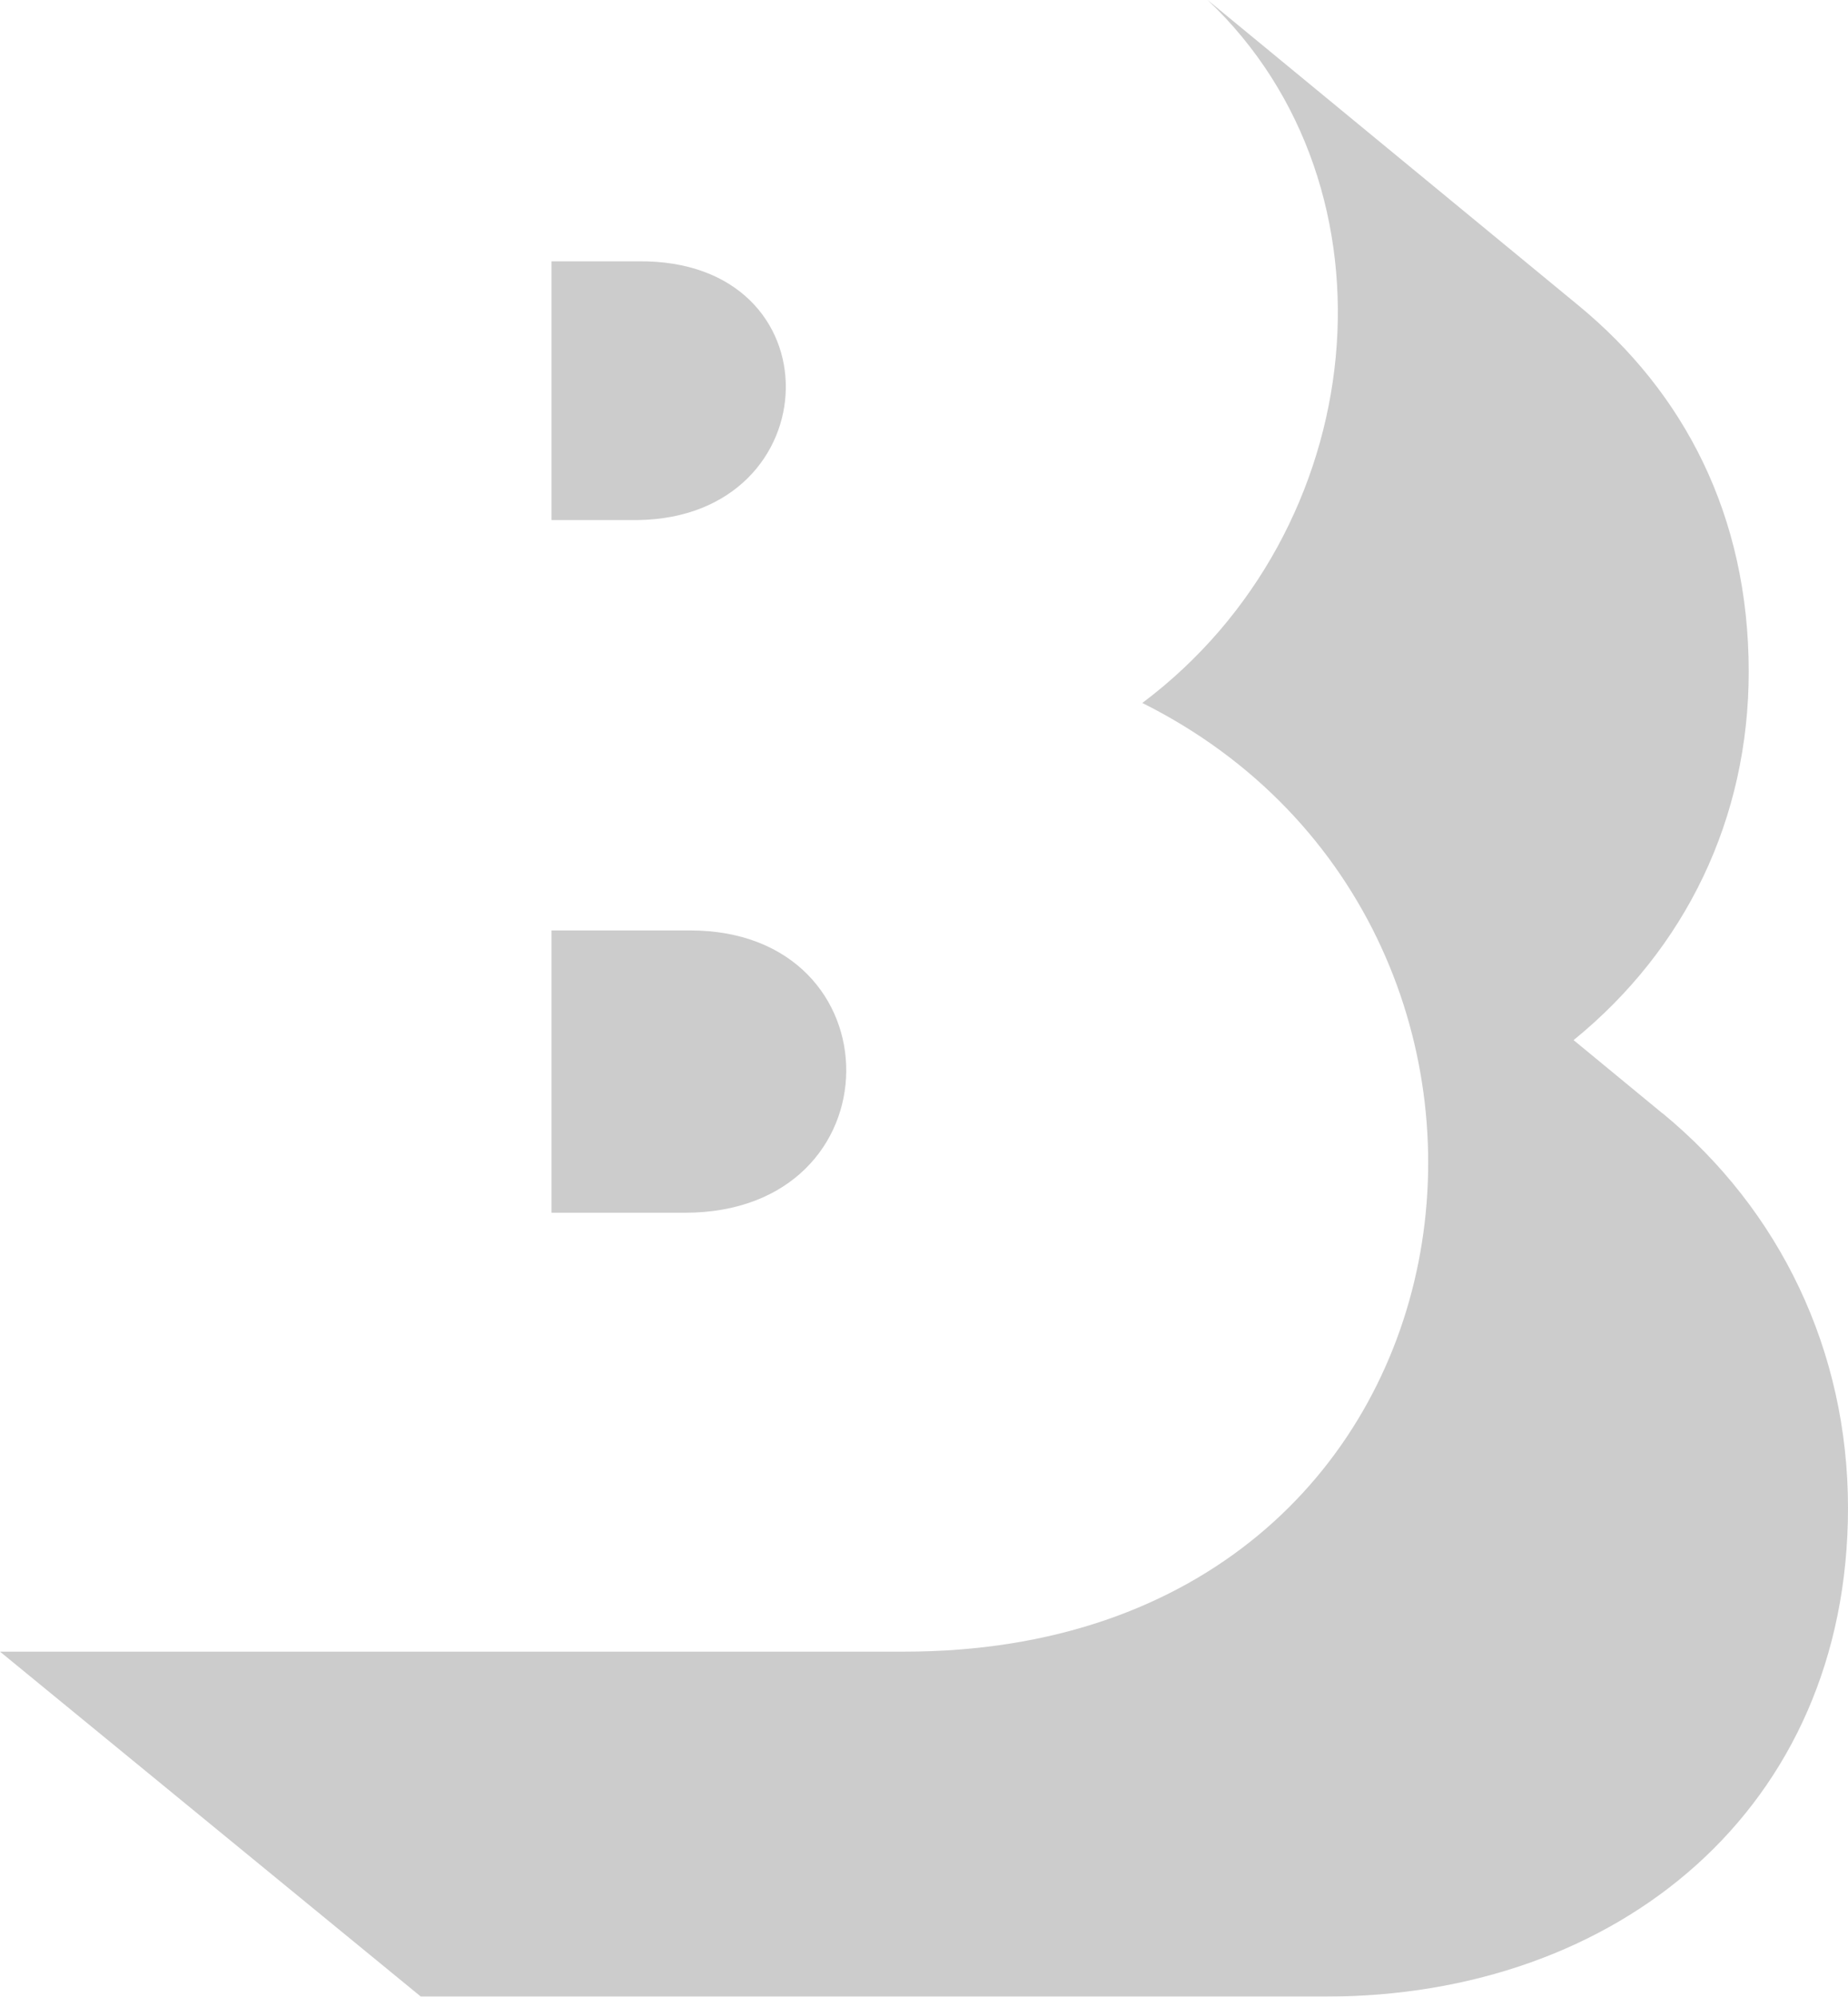 <?xml version="1.0" encoding="UTF-8"?>
<svg id="Layer_2" data-name="Layer 2" xmlns="http://www.w3.org/2000/svg" viewBox="0 0 134.76 145.63">
  <defs>
    <style>
      .cls-1 {
        fill: #000;
        stroke-width: 0px;
      }

      .cls-2 {
        opacity: .2;
      }
    </style>
  </defs>
  <g id="Layer_1-2" data-name="Layer 1">
    <g class="cls-2">
      <path class="cls-1" d="M46.51,19.06h-6.29v18.87h6.29c14.1-.19,14.68-19.06,0-18.87Z"/>
      <path class="cls-1" d="M50.32,67.86h-10.1v20.59h9.72c15.63,0,15.63-20.59.38-20.59Z"/>
      <path class="cls-1" d="M121.23,81.2l-6.48-5.34c8.2-6.67,12.77-16.2,12.77-26.87,0-11.44-4.76-20.4-12.39-26.69L88.06,0c14.49,13.72,12.01,38.69-4.76,51.27,33.17,16.58,26.3,69.19-17.35,69.19H0l30.69,25.16h65.95c21.35,0,38.12-13.72,38.12-35.65,0-11.44-4.96-21.73-13.53-28.78h0Z"/>
    </g>
  </g>
</svg>